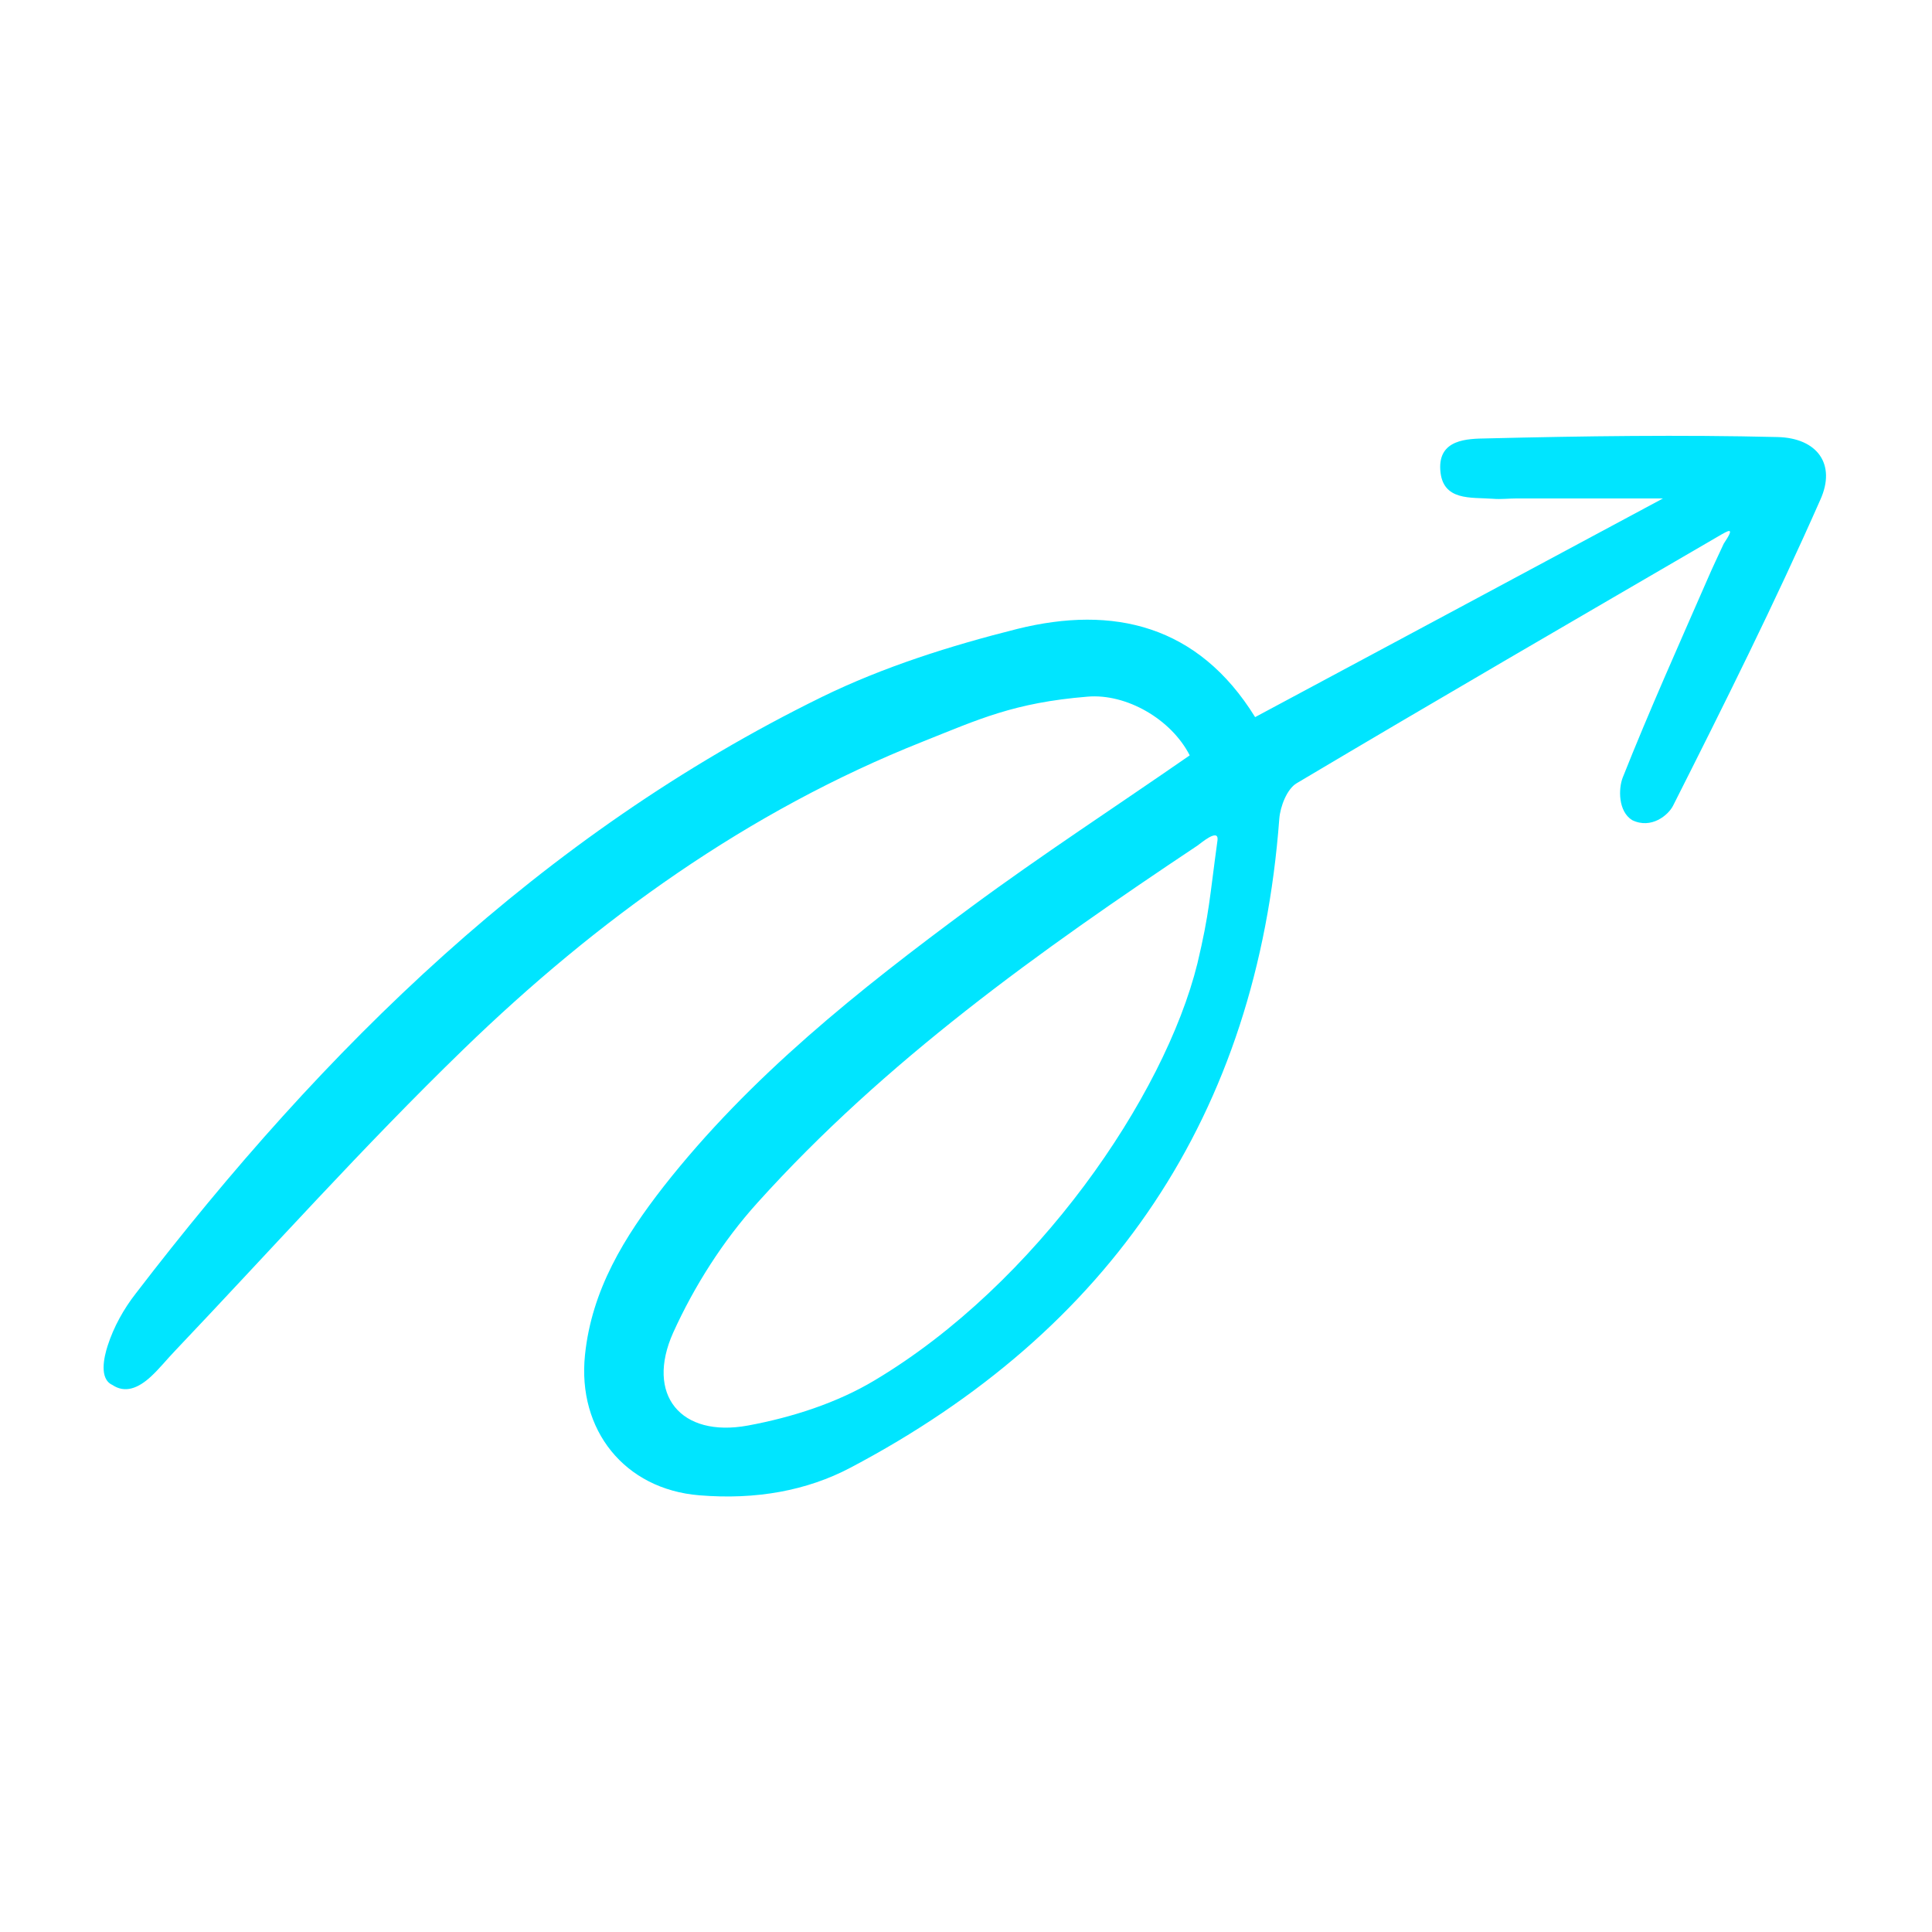 <svg width="88" height="88" viewBox="0 0 88 88" fill="none" xmlns="http://www.w3.org/2000/svg">
<path d="M78.238 24.445C71.836 28.173 65.435 31.885 59.064 35.674C58.621 35.934 58.315 36.728 58.27 37.294C57.261 50.784 50.585 60.607 38.729 66.856C36.758 67.895 34.436 68.323 31.854 68.109C28.447 67.834 26.293 65.13 26.645 61.723C26.95 58.744 28.447 56.33 30.22 54.053C34.161 49.027 39.127 45.085 44.214 41.327C47.438 38.944 50.799 36.759 54.19 34.406C53.35 32.756 51.303 31.58 49.531 31.732C46.169 32.007 44.565 32.771 42.029 33.78C34.069 36.942 27.195 41.892 21.099 47.805C16.561 52.205 12.345 56.925 7.99 61.509C7.608 61.906 7.257 62.349 6.875 62.7C6.279 63.251 5.683 63.464 5.118 63.082C4.507 62.807 4.736 61.814 4.904 61.295C5.179 60.439 5.638 59.614 6.188 58.912C14.758 47.744 24.628 38.027 37.431 31.748C40.242 30.373 43.297 29.41 46.338 28.646C50.707 27.562 54.572 28.463 57.169 32.664C63.388 29.334 69.514 26.049 75.747 22.703C73.456 22.703 71.286 22.703 69.102 22.703C68.735 22.703 68.368 22.749 68.001 22.719C67.008 22.642 65.695 22.841 65.603 21.405C65.511 19.999 66.84 19.984 67.711 19.969C72.126 19.862 76.557 19.8 80.972 19.907C82.775 19.953 83.646 21.145 82.913 22.764C80.835 27.47 78.528 32.099 76.206 36.698C75.992 37.126 75.213 37.782 74.342 37.355C73.7 36.957 73.715 35.919 73.914 35.414C75.121 32.374 76.465 29.38 77.779 26.37C78.008 25.835 78.268 25.3 78.513 24.766C79.063 23.941 78.742 24.155 78.238 24.445ZM55.458 38.256C55.504 37.706 54.679 38.424 54.542 38.516C47.346 43.313 40.318 48.324 34.497 54.787C32.939 56.513 31.625 58.575 30.663 60.699C29.395 63.526 30.999 65.496 34.069 64.931C36.056 64.564 38.118 63.907 39.844 62.869C47.193 58.484 53.045 49.944 54.542 43.878C55.092 41.556 55.092 40.914 55.458 38.256Z" fill="#00E5FF"/>
</svg>
